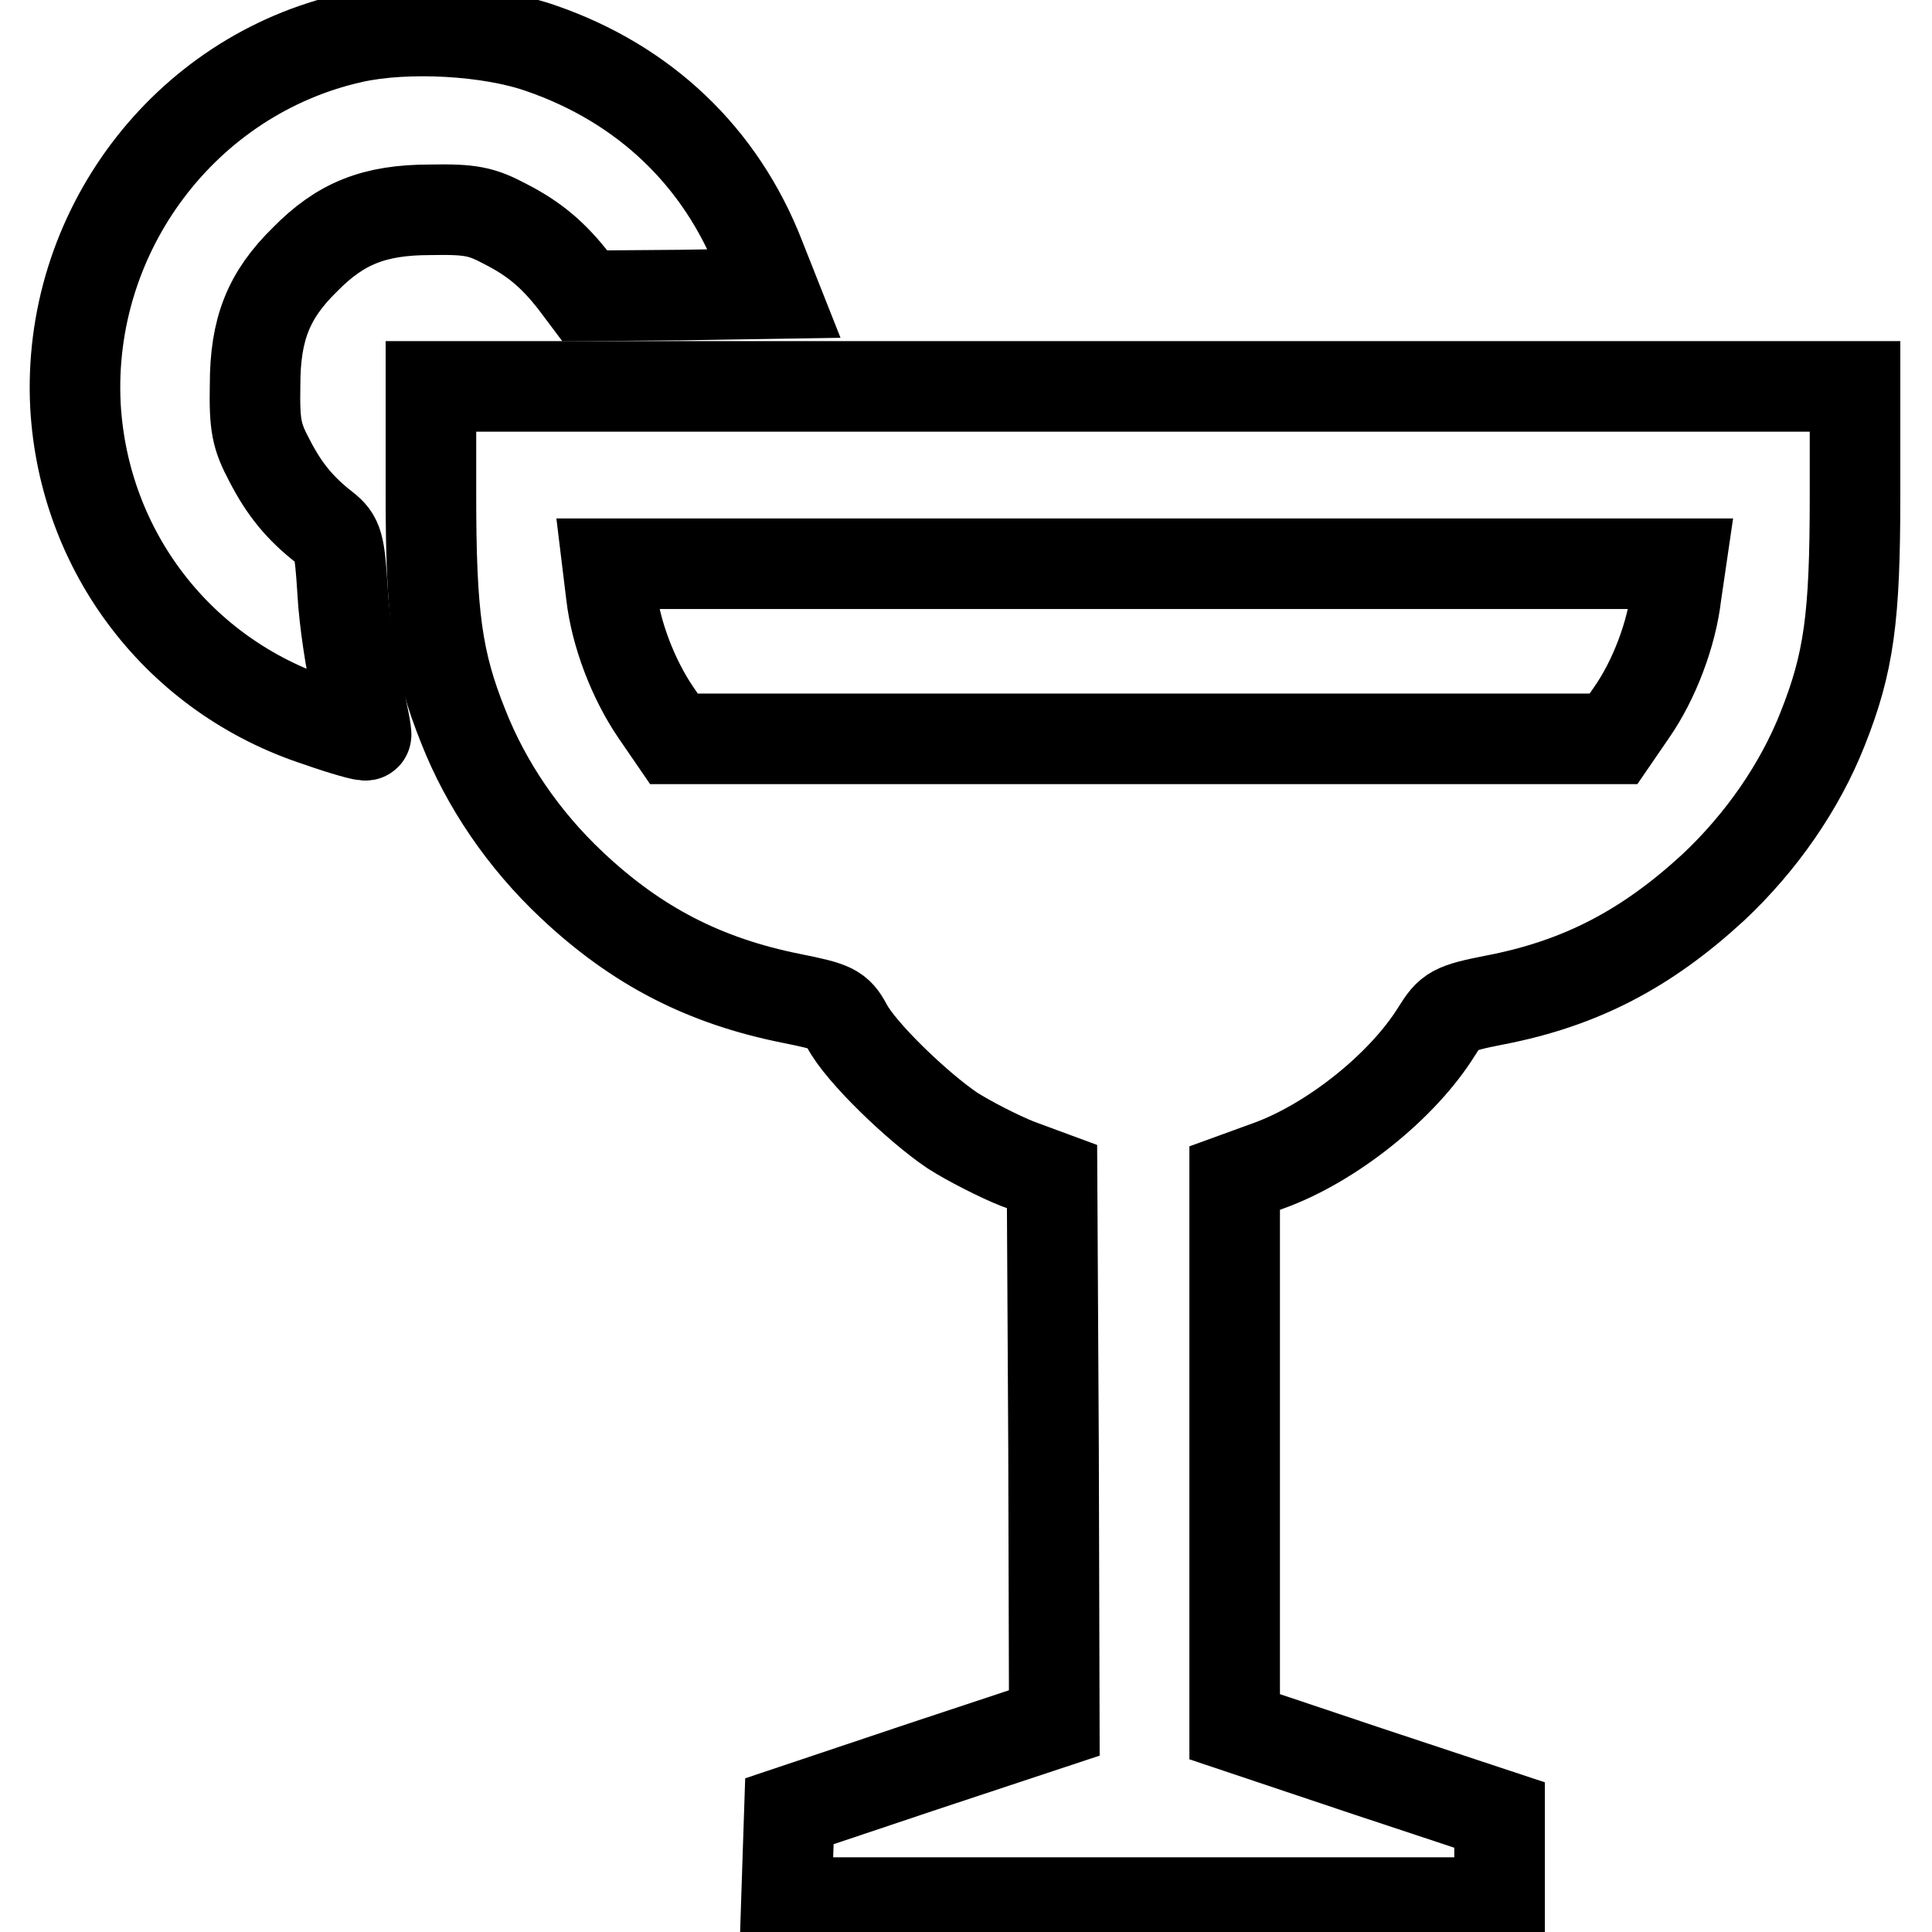 <?xml version="1.0" encoding="utf-8"?>
<!-- Svg Vector Icons : http://www.onlinewebfonts.com/icon -->
<!DOCTYPE svg PUBLIC "-//W3C//DTD SVG 1.1//EN" "http://www.w3.org/Graphics/SVG/1.1/DTD/svg11.dtd">
<svg version="1.1" xmlns="http://www.w3.org/2000/svg" xmlns:xlink="http://www.w3.org/1999/xlink" x="0px" y="0px" viewBox="0 0 256 256" enable-background="new 0 0 256 256" xml:space="preserve">
<g><g><g><path stroke-width="12" fill-opacity="0" stroke="#000000"  d="M46.7,5c-22.3,5-37.9,25.8-36.7,48.8c1.1,19.3,13.7,35.8,32.2,41.8c3.4,1.2,6.3,2,6.3,1.8c0.1-0.1-0.4-2.9-1.2-6.1c-0.8-3.2-1.7-9.1-1.9-12.9c-0.4-6.3-0.6-7.1-2.4-8.5c-3.2-2.5-5.3-5-7.3-8.9c-1.7-3.2-2-4.6-1.9-10c0-7.4,1.8-11.9,6.6-16.6c4.7-4.8,9.2-6.6,16.6-6.6c5.4-0.1,6.8,0.2,10,1.9c3.9,2,6.3,4.1,9,7.5l1.5,2l12.6-0.1l12.5-0.2l-1.9-4.8C95.5,20.7,85.3,11.1,71.7,6.4C64.9,4,53.9,3.4,46.7,5z"/><path stroke-width="12" fill-opacity="0" stroke="#000000"  d="M57.1,65.5c0,16,0.8,22.1,4.3,30.8c3,7.6,7.9,14.9,14.4,21c8.6,8.1,17.6,12.7,29.1,15c5.5,1.1,6.1,1.4,7.3,3.6c1.8,3.5,9.4,10.8,14,13.9c2.2,1.4,6.1,3.4,8.6,4.4l4.6,1.7l0.2,36.2l0.1,36.2l-17.5,5.8l-17.6,5.9l-0.2,6l-0.2,6.1h47.3h47.2v-5.8v-5.8l-17.5-5.8l-17.6-5.9v-36.3v-36.4l4.4-1.6c8.4-3,17.9-10.6,22.4-17.9c1.7-2.7,2.1-3,7.7-4.1c11.4-2.2,20.1-6.8,28.9-14.9c6.4-6,11.5-13.4,14.5-21c3.5-8.8,4.3-14.8,4.3-30.8V51.2h-94.5H57.1V65.5z M222.1,78.8c-0.6,5.2-2.9,11.3-5.9,15.6l-2.4,3.5h-62.2H89.3l-2.4-3.5c-3-4.4-5.3-10.4-5.9-15.6l-0.5-4.1h71.1h71.1L222.1,78.8z"/></g></g></g>
</svg>